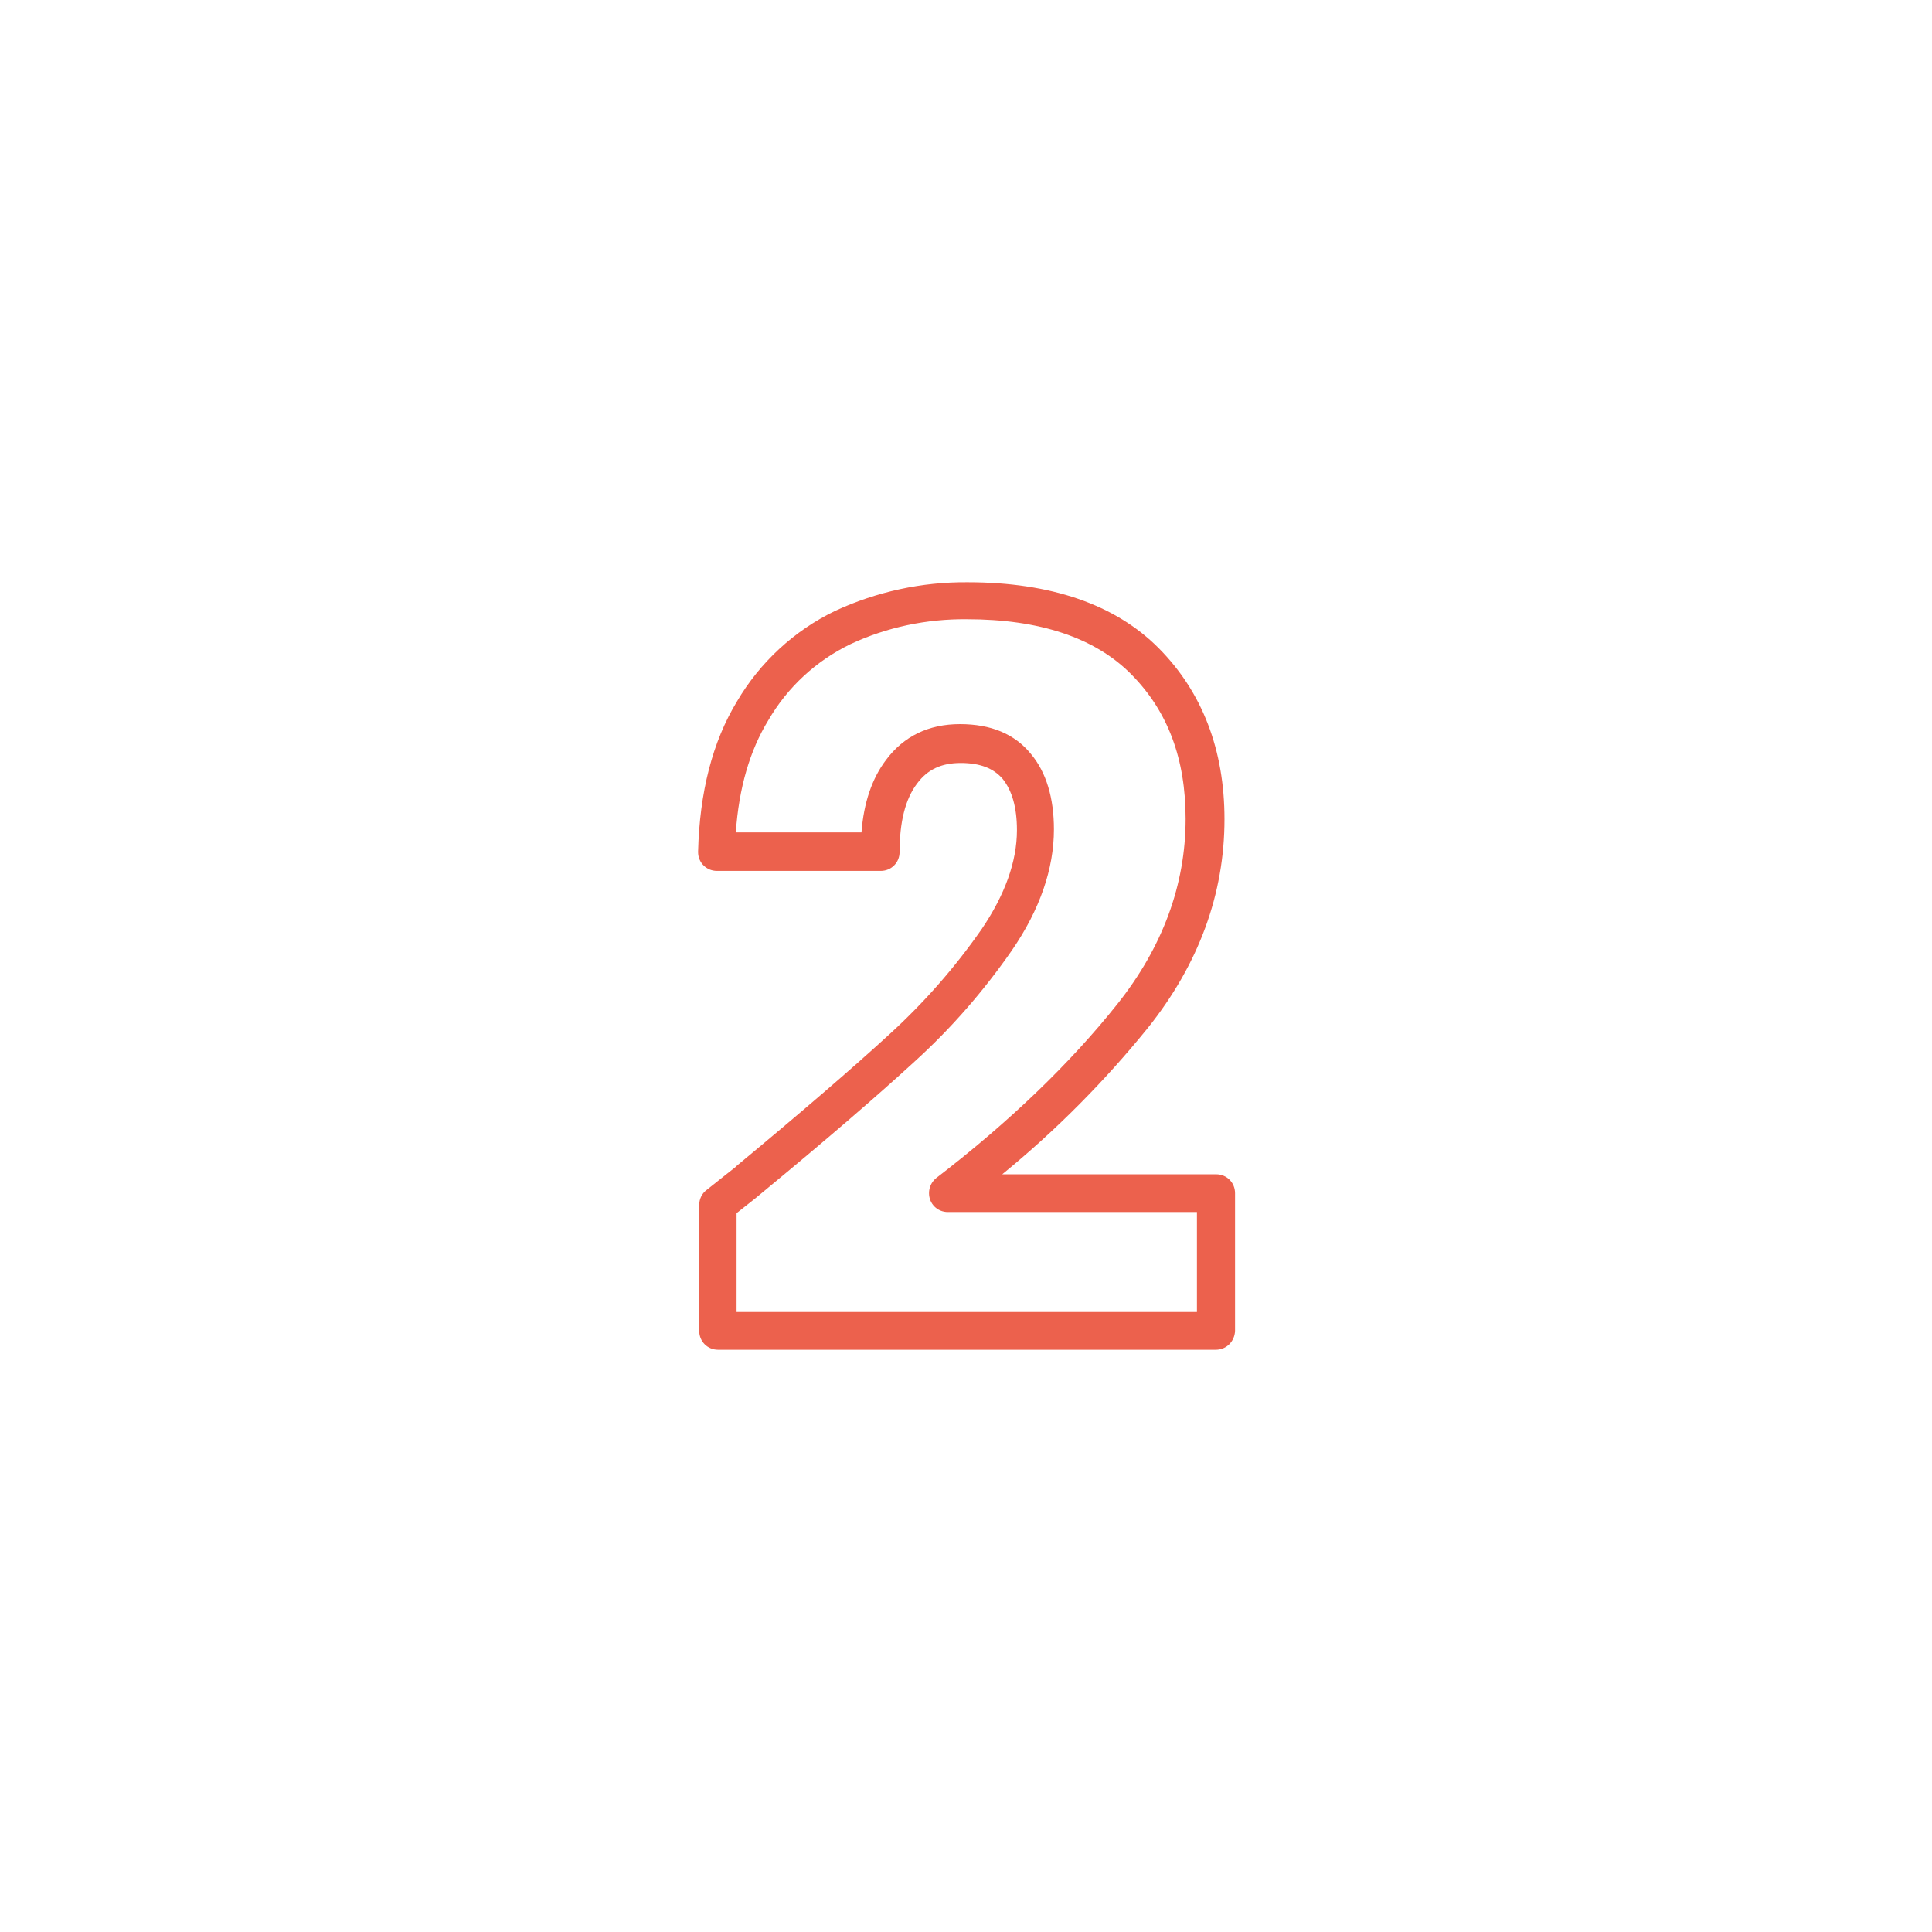 <?xml version="1.0" encoding="UTF-8"?> <svg xmlns="http://www.w3.org/2000/svg" id="Layer_1" viewBox="0 0 512 512"><g id="Layer_2_1_"><g id="_03.Solid_Stroke_Black"><g id="_2"><path d="m322.2 357.7h-131.9c-2.8 0-5-2.2-5-5v-33.4c0-1.5.7-3 1.9-3.9 5.2-4.1 7-5.6 7.7-6.1.1-.1.3-.3.4-.4 17-14.1 30.6-25.8 40.4-34.8 9.1-8.3 17.3-17.6 24.4-27.8 6.2-9.1 9.4-18 9.4-26.3 0-6-1.3-10.5-3.8-13.6-2.4-2.8-6-4.2-11.1-4.2s-8.8 1.7-11.6 5.5c-3.1 4.1-4.6 10.2-4.6 18.1 0 2.8-2.2 5-5 5h-43.4c-2.8 0-5-2.2-5-5v-.1c.4-15.7 3.8-29.1 10.3-39.8 6.1-10.4 15.2-18.8 26-24 11-5.1 23-7.7 35.1-7.6 22.1 0 39.2 5.9 50.7 17.5s17.4 26.9 17.4 45.3c0 19.8-6.8 38.4-20.3 55.3-11.5 14.2-24.4 27.2-38.6 38.8h56.7c2.8 0 5 2.2 5 5v36.5c-.1 2.8-2.3 5-5.1 5zm-126.9-10h121.9v-26.5h-66c-2.8 0-5-2.2-5-5 0-1.6.7-3 1.9-4 19.4-14.9 35.5-30.4 48-46.1 12-15.1 18.1-31.6 18.1-49.1 0-15.9-4.7-28.5-14.4-38.3-9.6-9.7-24.3-14.6-43.6-14.6-10.6-.1-21.2 2.1-30.8 6.6-9.1 4.4-16.7 11.4-21.8 20.2-4.9 8-7.8 18-8.6 29.7h33.3c.6-7.9 2.8-14.3 6.5-19.2 4.7-6.3 11.3-9.5 19.6-9.5 8.2 0 14.5 2.6 18.8 7.9 4.1 4.9 6.1 11.7 6.1 20 0 10.4-3.7 21.2-11.1 32-7.5 10.8-16.1 20.7-25.8 29.5-9.9 9.1-23.6 20.9-40.7 35-.2.2-.4.3-.6.5-.3.3-.9.7-1.6 1.3-1 .8-2.5 2-4.3 3.4v26.2z" fill="#000000" style="fill: rgb(236, 97, 77);"></path></g></g></g></svg> 